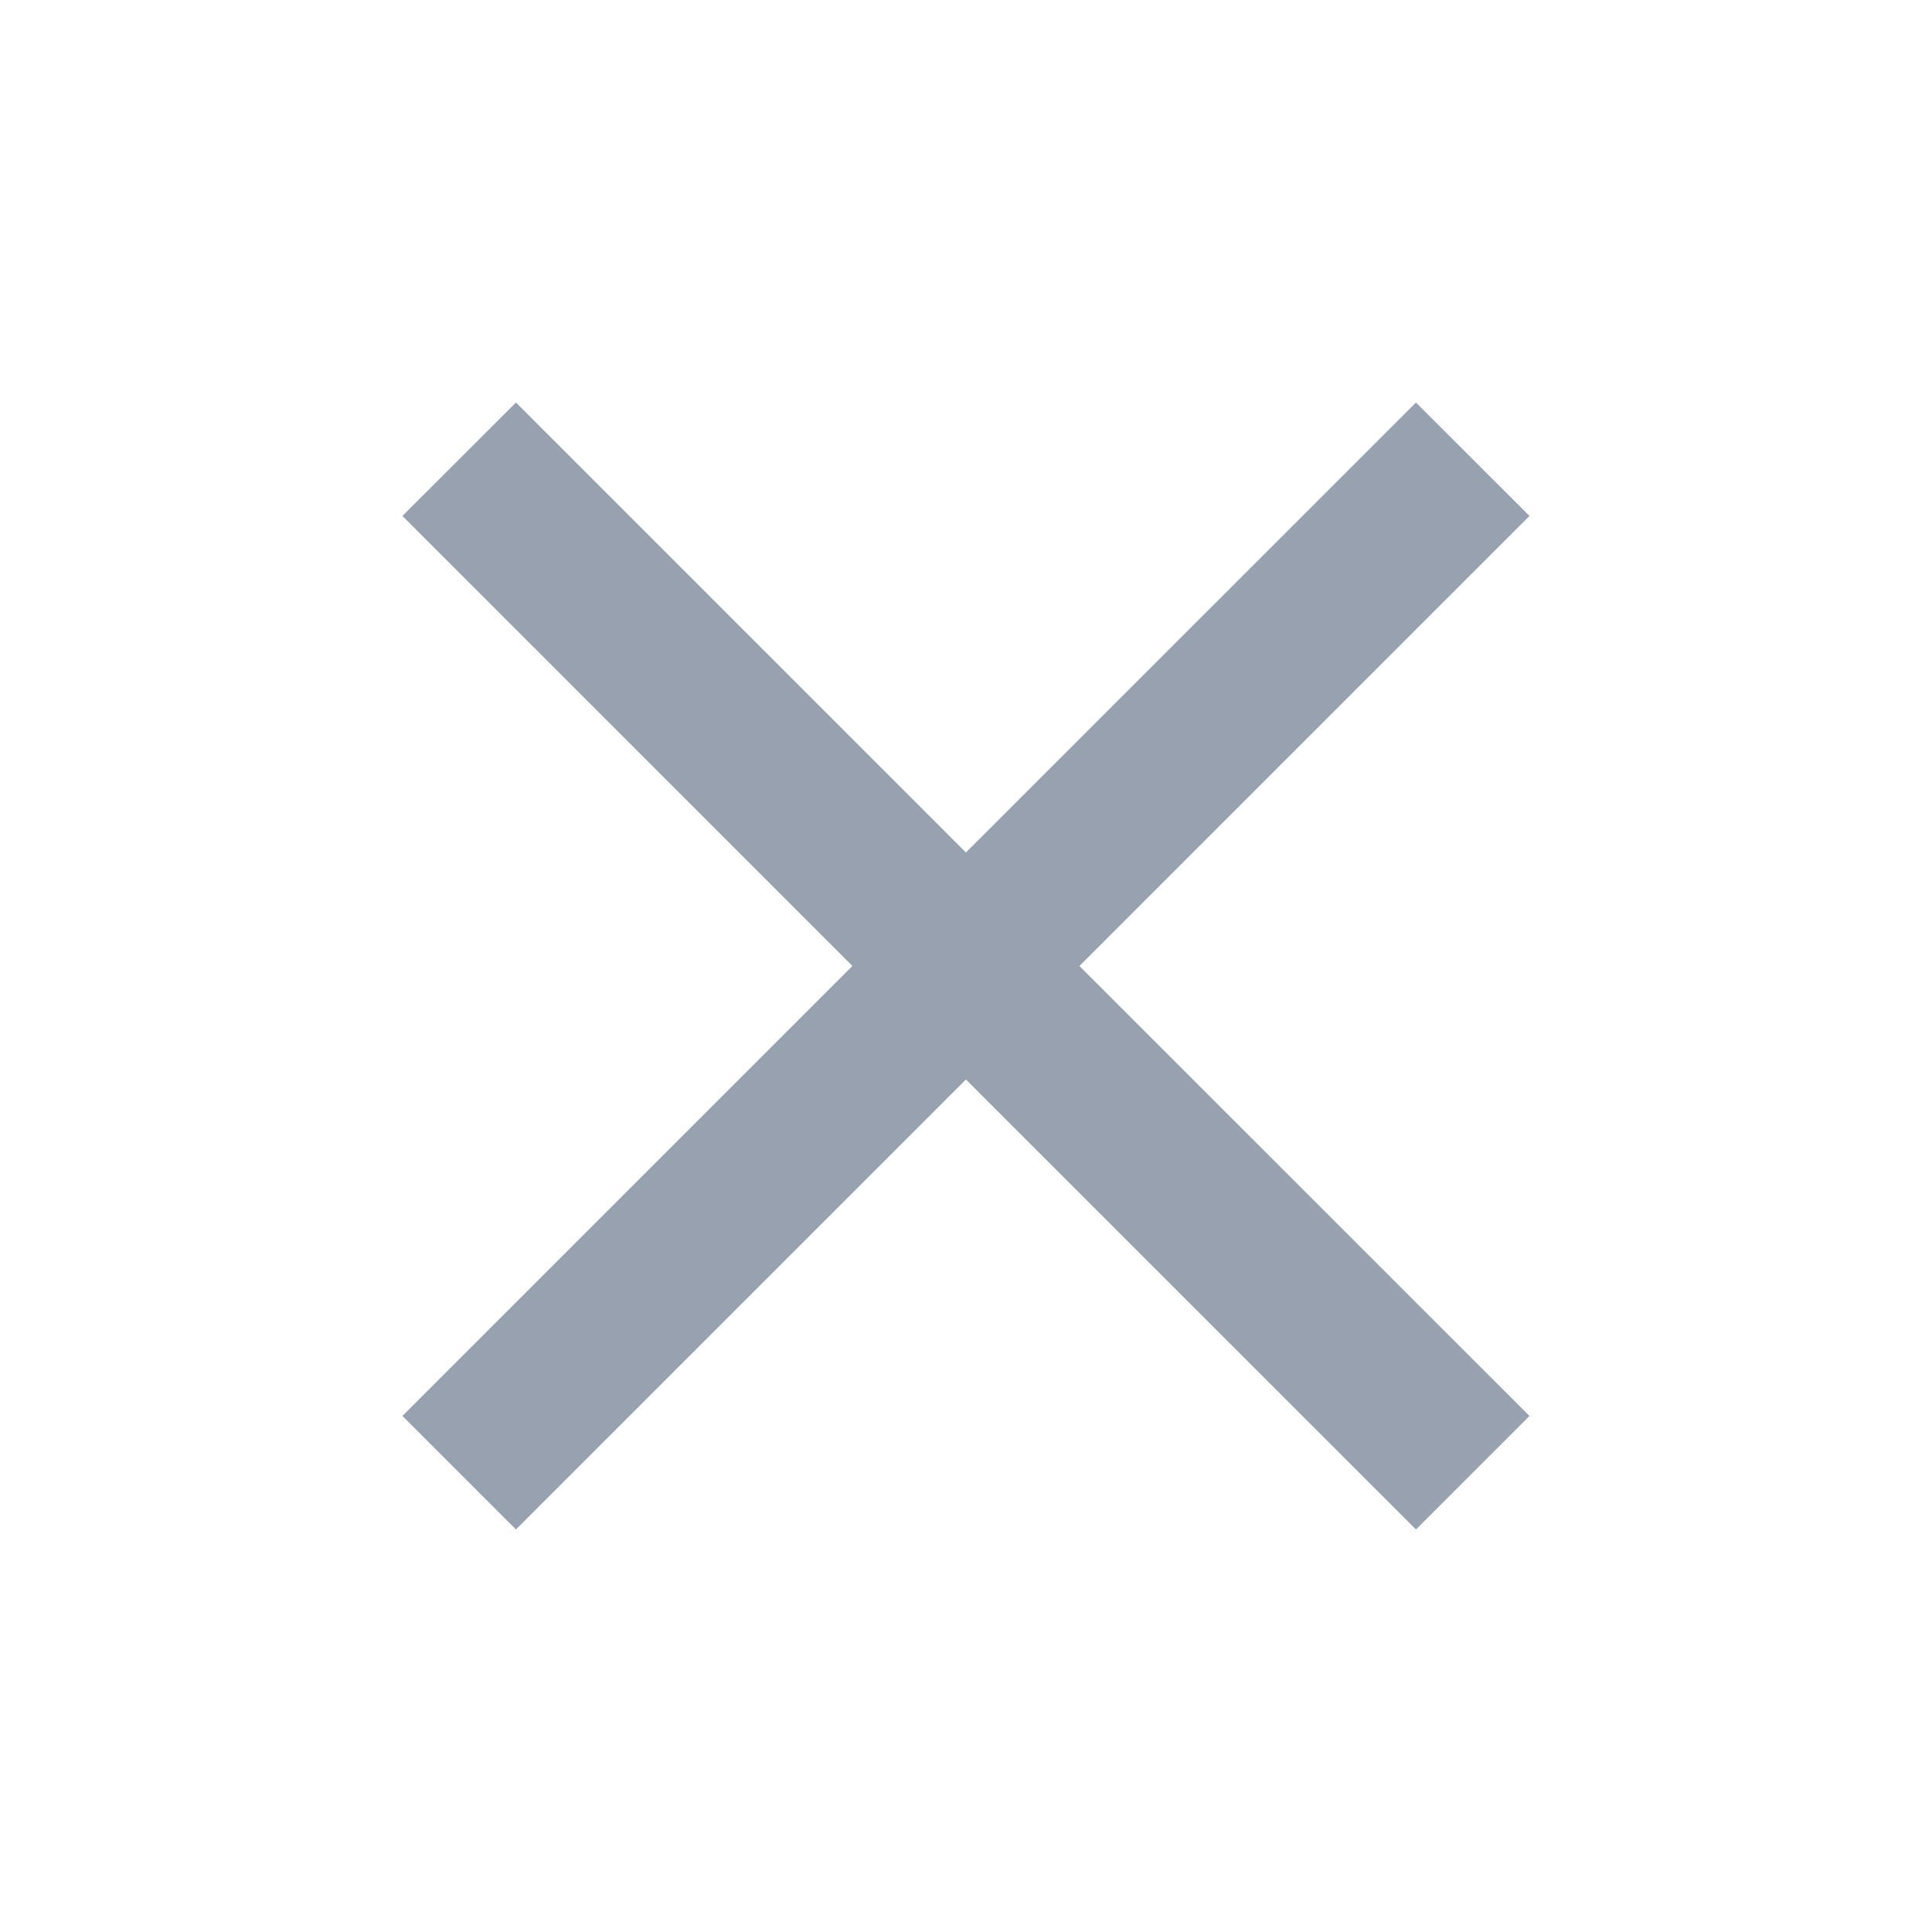 <svg xmlns="http://www.w3.org/2000/svg" width="20" height="20" viewBox="0 0 20 20" fill="none">
    <path d="M15.833 5.341L14.658 4.167L9.999 8.825L5.341 4.167L4.166 5.341L8.824 10L4.166 14.658L5.341 15.833L9.999 11.175L14.658 15.833L15.833 14.658L11.174 10L15.833 5.341Z" fill="#97A1AF"/>
</svg>
